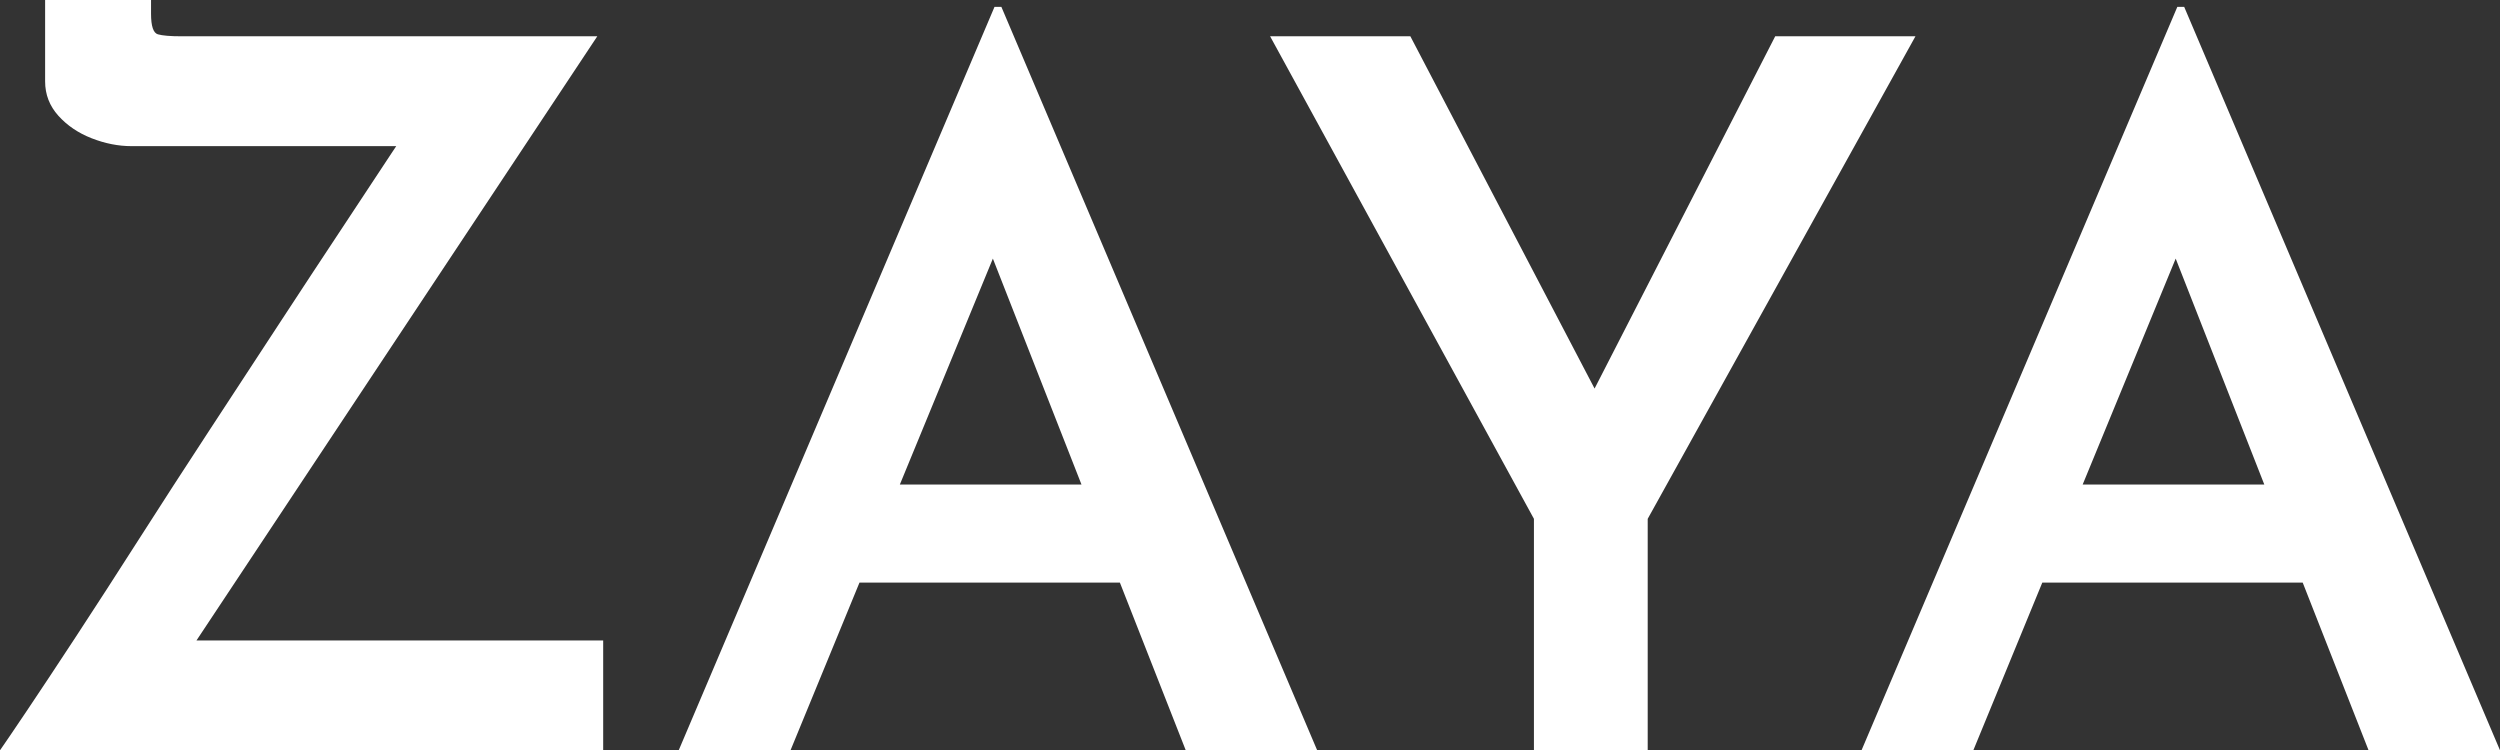 <?xml version="1.0" encoding="UTF-8"?>
<svg id="Layer_2" data-name="Layer 2" xmlns="http://www.w3.org/2000/svg" viewBox="0 0 152.94 45.9">
  <rect x="0" y="0" width="152.94" height="45.9" fill="#333333" stroke="none"/>
  <defs>
    <style>
      .cls-1 {
        fill: #fff;
      }
    </style>
  </defs>
  <g id="Layer_1-2" data-name="Layer 1">
    <g>
      <path class="cls-1" d="m36.54,2.22H11.1c-.68,0-1.16-.04-1.44-.12-.28-.08-.42-.5-.42-1.26v-.84H2.76v4.98c0,.8.27,1.5.81,2.1.54.6,1.22,1.06,2.04,1.38.82.32,1.63.48,2.43.48h16.2c-.1.15-.19.29-.3.45-.8,1.22-1.79,2.72-2.97,4.5-1.18,1.78-2.47,3.74-3.87,5.88-1.4,2.14-2.84,4.34-4.32,6.6-1.48,2.26-2.91,4.47-4.29,6.63-1.38,2.16-2.66,4.14-3.84,5.94-1.18,1.8-2.18,3.31-3,4.53-.82,1.22-1.37,2.03-1.65,2.43h36.9v-6.72H12.02L36.54,2.22Z"/>
      <path class="cls-1" d="m60.84.42l-19.32,45.48h6.84l4.22-10.26h15.93l4.03,10.26h8.04L61.26.42h-.42Zm-5.79,29.22l5.69-13.82,5.42,13.82h-11.11Z"/>
      <polygon class="cls-1" points="108.6 2.22 97.55 23.77 86.28 2.22 77.7 2.22 93.84 31.74 93.84 45.9 100.8 45.9 100.8 31.74 117.18 2.22 108.6 2.22"/>
      <path class="cls-1" d="m144.9,45.9h8.04L133.62.42h-.42l-19.32,45.48h6.84l4.22-10.26h15.93l4.03,10.26Zm-17.49-16.26l5.69-13.82,5.42,13.82h-11.11Z"/>
    </g>
  </g>
</svg>